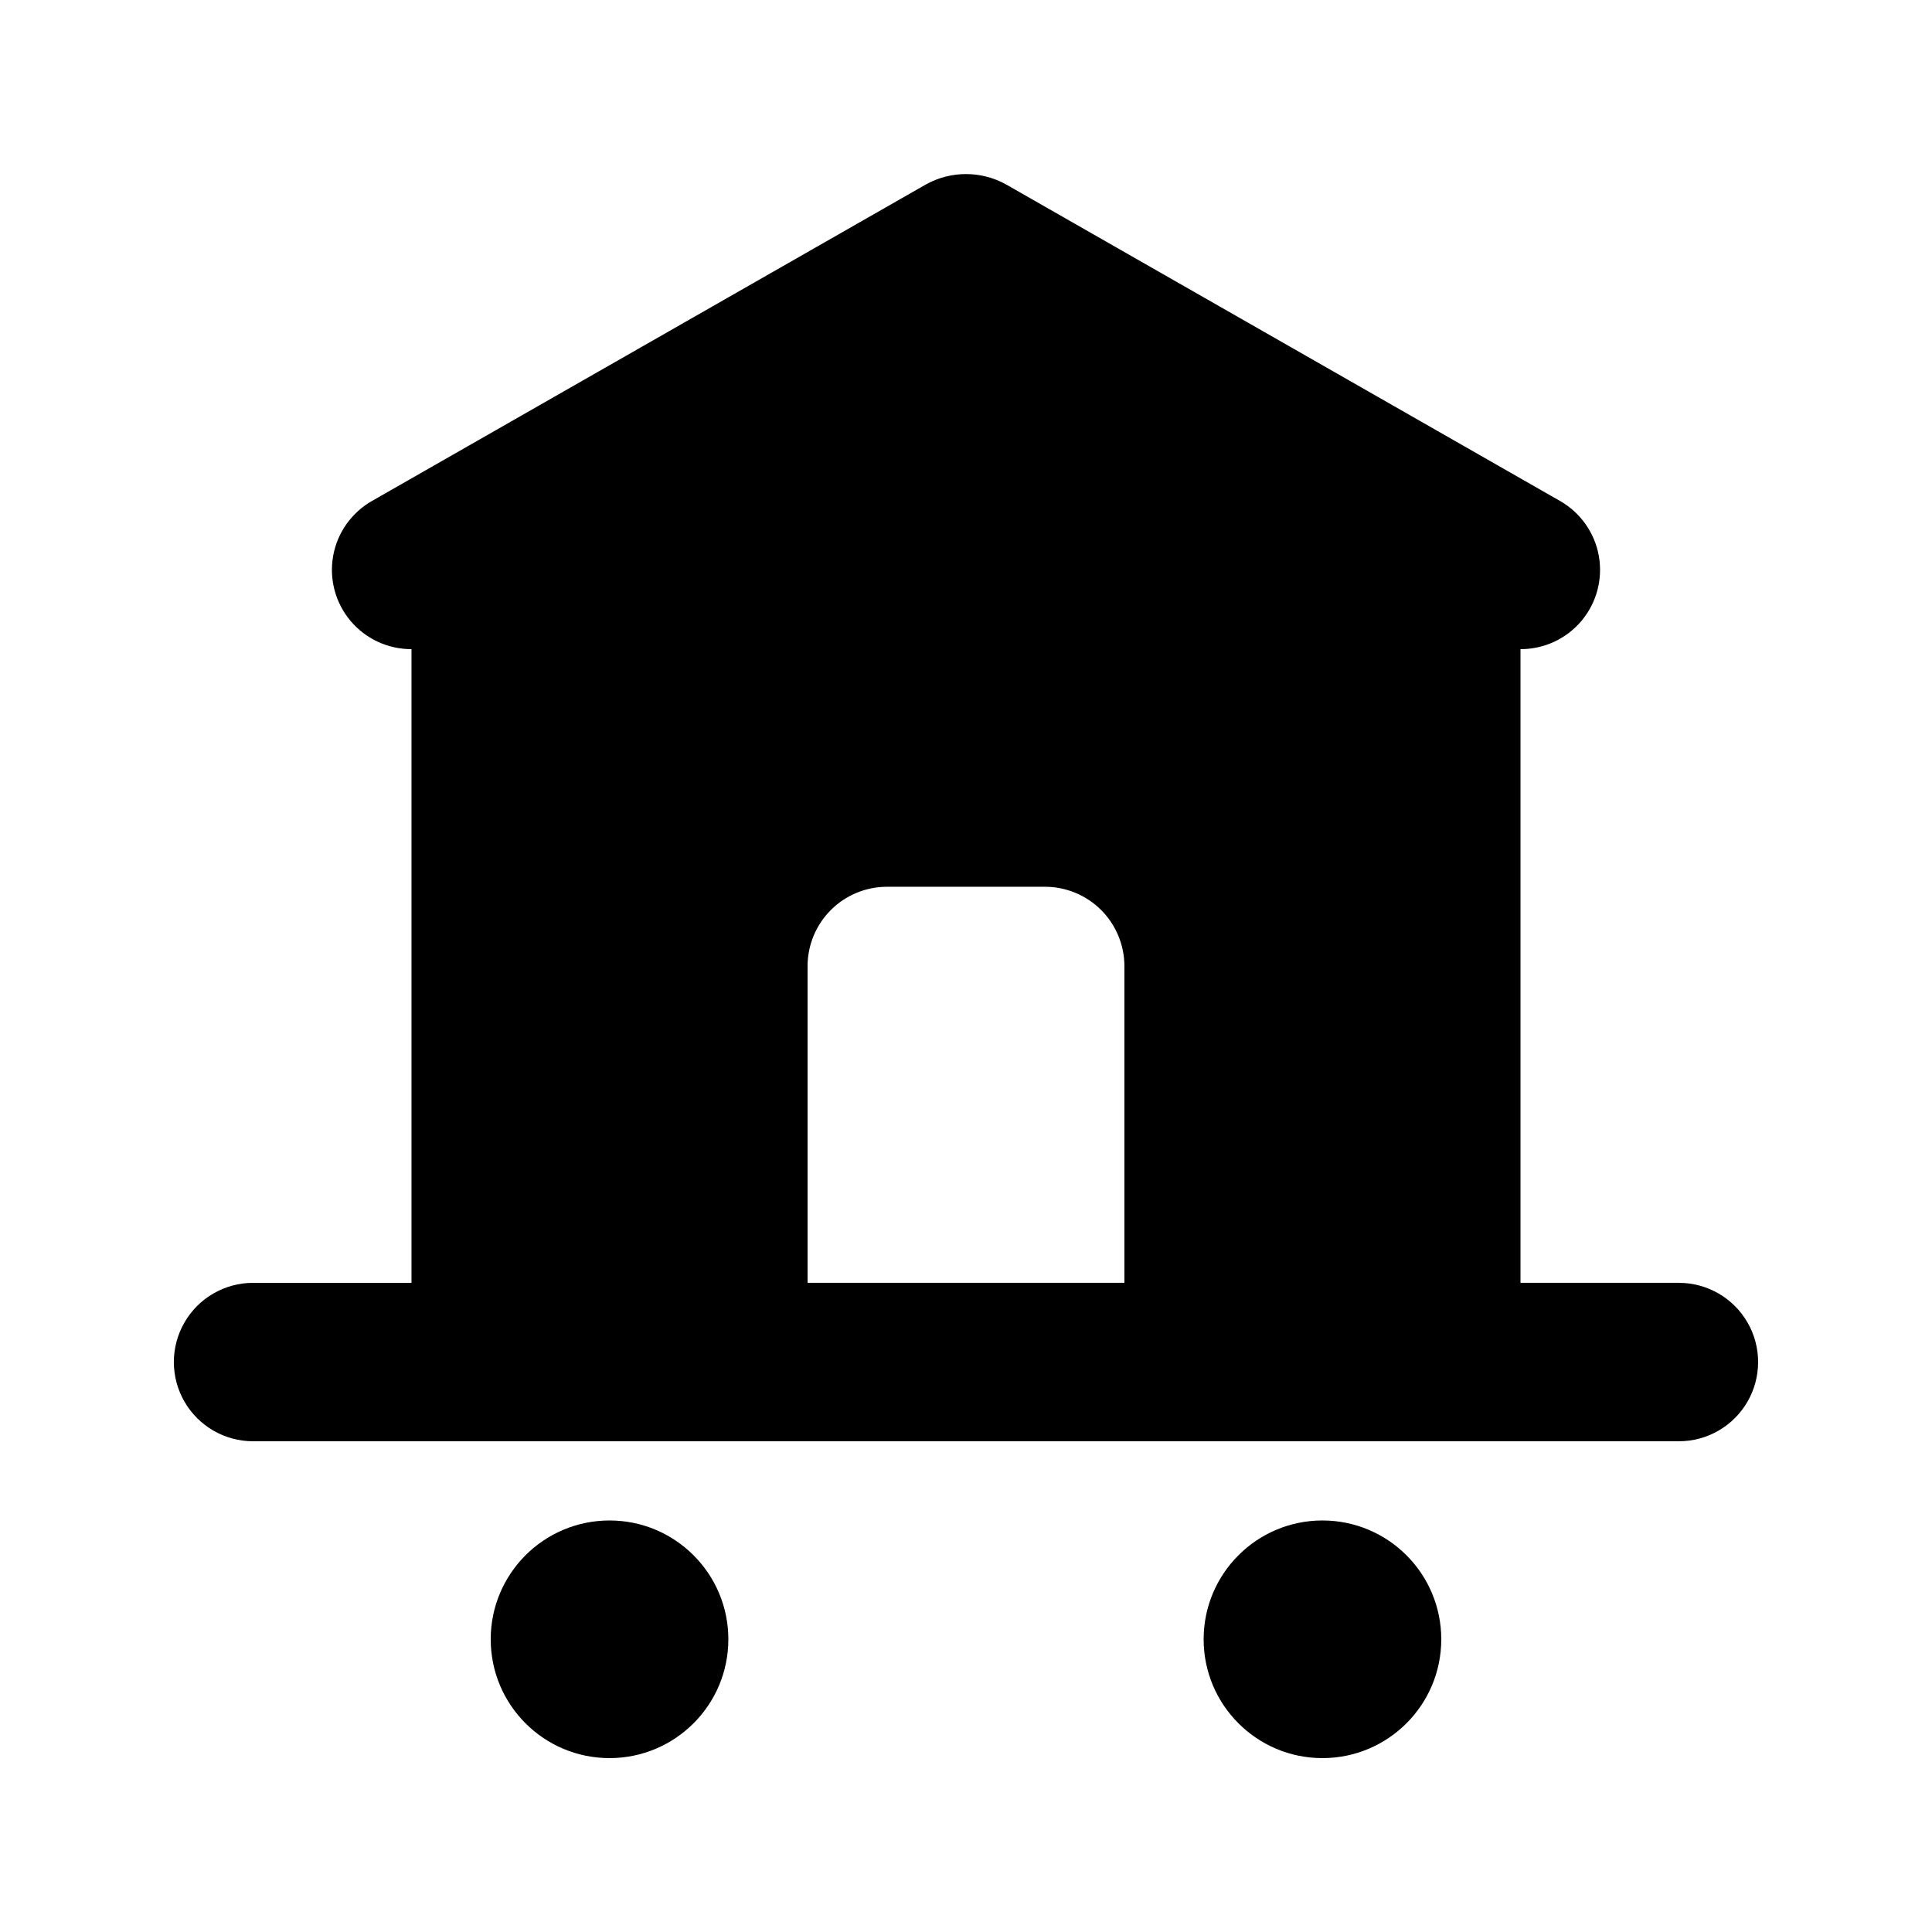 <?xml version="1.0" encoding="UTF-8"?>
<!-- Uploaded to: SVG Repo, www.svgrepo.com, Generator: SVG Repo Mixer Tools -->
<svg fill="#000000" width="800px" height="800px" version="1.1" viewBox="144 144 512 512" xmlns="http://www.w3.org/2000/svg">
 <g>
  <path d="m588.93 483.96h-41.984v-167.93c6.231 0.02 12.152-2.723 16.16-7.492 4.008-4.769 5.695-11.074 4.602-17.207-1.094-6.133-4.856-11.465-10.266-14.559l-146.95-83.969 0.004 0.004c-6.543-3.57-14.453-3.57-20.992 0l-146.95 83.969v-0.004c-5.41 3.094-9.172 8.426-10.266 14.559-1.094 6.133 0.594 12.438 4.602 17.207 4.008 4.769 9.93 7.512 16.16 7.492v167.94l-41.984-0.004c-7.5 0-14.43 4.004-18.18 10.496-3.75 6.496-3.75 14.5 0 20.992 3.75 6.496 10.68 10.496 18.18 10.496h377.86c7.5 0 14.43-4 18.18-10.496 3.75-6.492 3.75-14.496 0-20.992-3.75-6.492-10.68-10.496-18.18-10.496zm-146.95 0h-83.965v-83.965c0.016-5.562 2.231-10.895 6.164-14.828 3.934-3.934 9.266-6.148 14.828-6.164h41.984c5.562 0.016 10.891 2.231 14.824 6.164s6.148 9.266 6.168 14.828v83.969z"/>
  <path d="m337.02 578.43c0 17.391-14.098 31.488-31.488 31.488s-31.488-14.098-31.488-31.488c0-17.391 14.098-31.488 31.488-31.488s31.488 14.098 31.488 31.488"/>
  <path d="m525.95 578.43c0 17.391-14.098 31.488-31.488 31.488-17.387 0-31.484-14.098-31.484-31.488 0-17.391 14.098-31.488 31.484-31.488 17.391 0 31.488 14.098 31.488 31.488"/>
 </g>
</svg>
